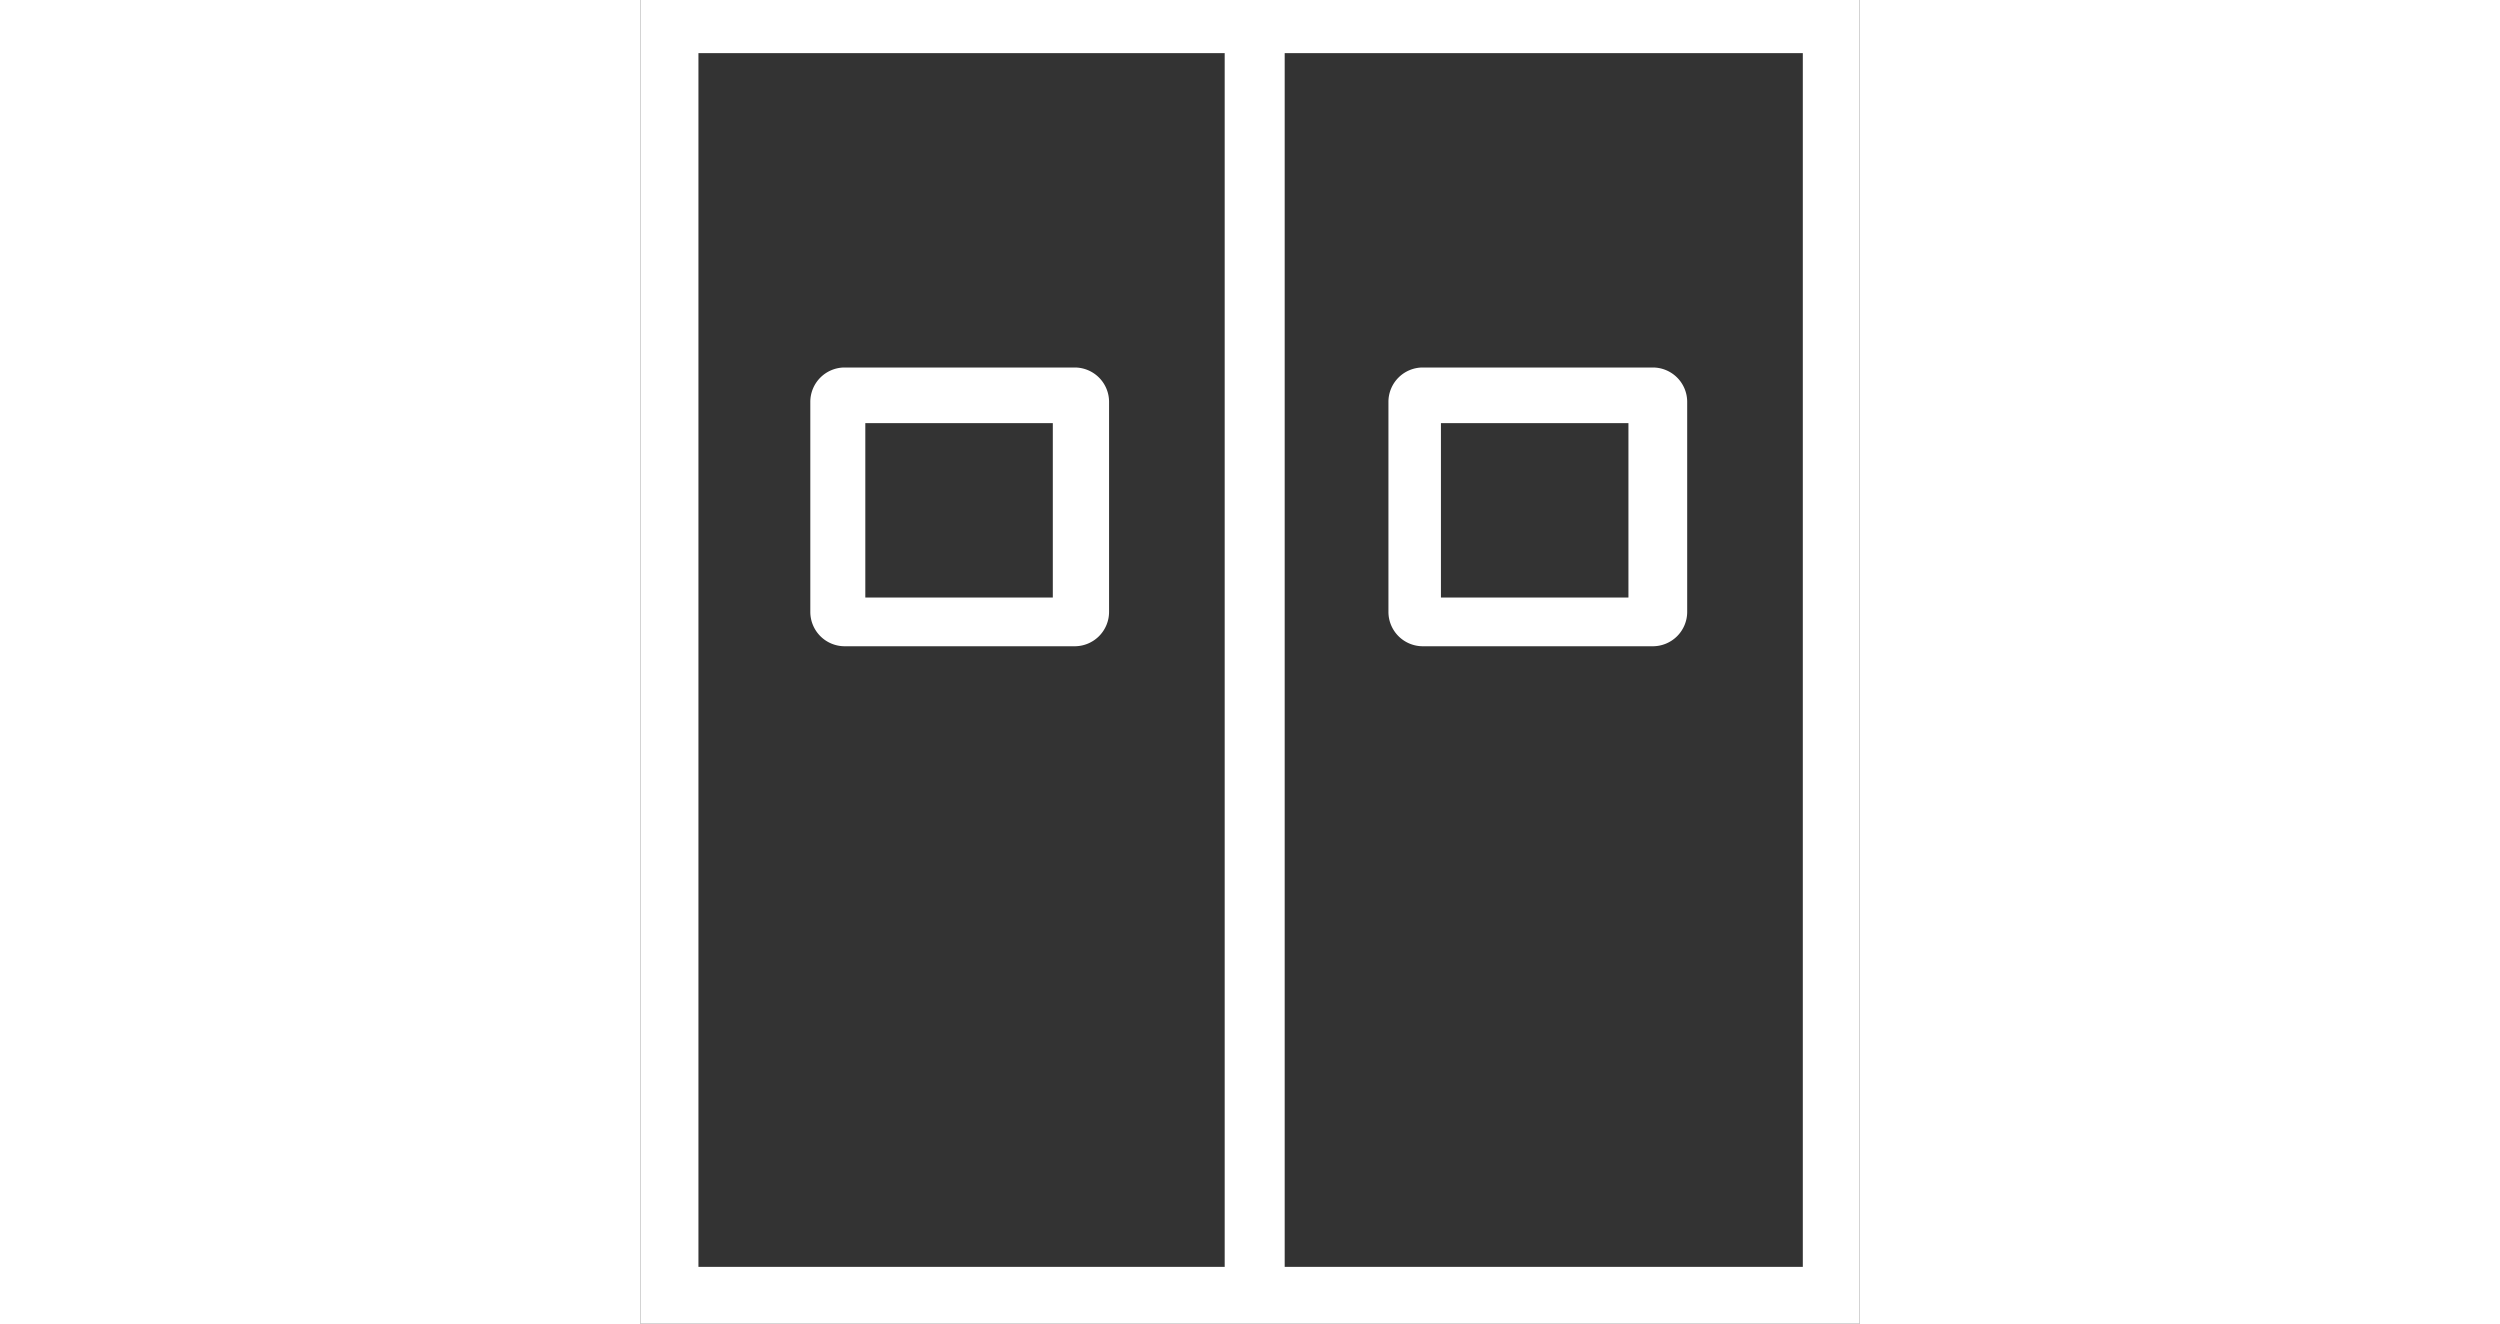 <svg width="40" xmlns="http://www.w3.org/2000/svg" viewBox="0 0 19.51 21.18"><rect x="0" y="0" width="19.51" height="21.18" fill="#333333" stroke="none"/><path style="fill:#fff;" d="M40.4,24.73V45.92H59.91V24.73ZM49.75,45H41.33V25.58h8.42ZM59,45H50.71V25.58H59Z" transform="translate(-40.4 -24.73)"/><path style="fill:#fff;" d="M52.92,35.07H56.6a.55.55,0,0,0,.55-.55V31.16a.55.55,0,0,0-.55-.55H52.92a.55.55,0,0,0-.55.55v3.36A.55.55,0,0,0,52.92,35.07Zm.29-3.57h3v2.79h-3Z" transform="translate(-40.4 -24.73)"/><path style="fill:#fff;" d="M43.67,35.07h3.68a.55.55,0,0,0,.55-.55V31.16a.55.55,0,0,0-.55-.55H43.67a.55.55,0,0,0-.55.55v3.36A.55.55,0,0,0,43.67,35.07ZM44,31.5h3v2.79H44Z" transform="translate(-40.4 -24.73)"/></svg>